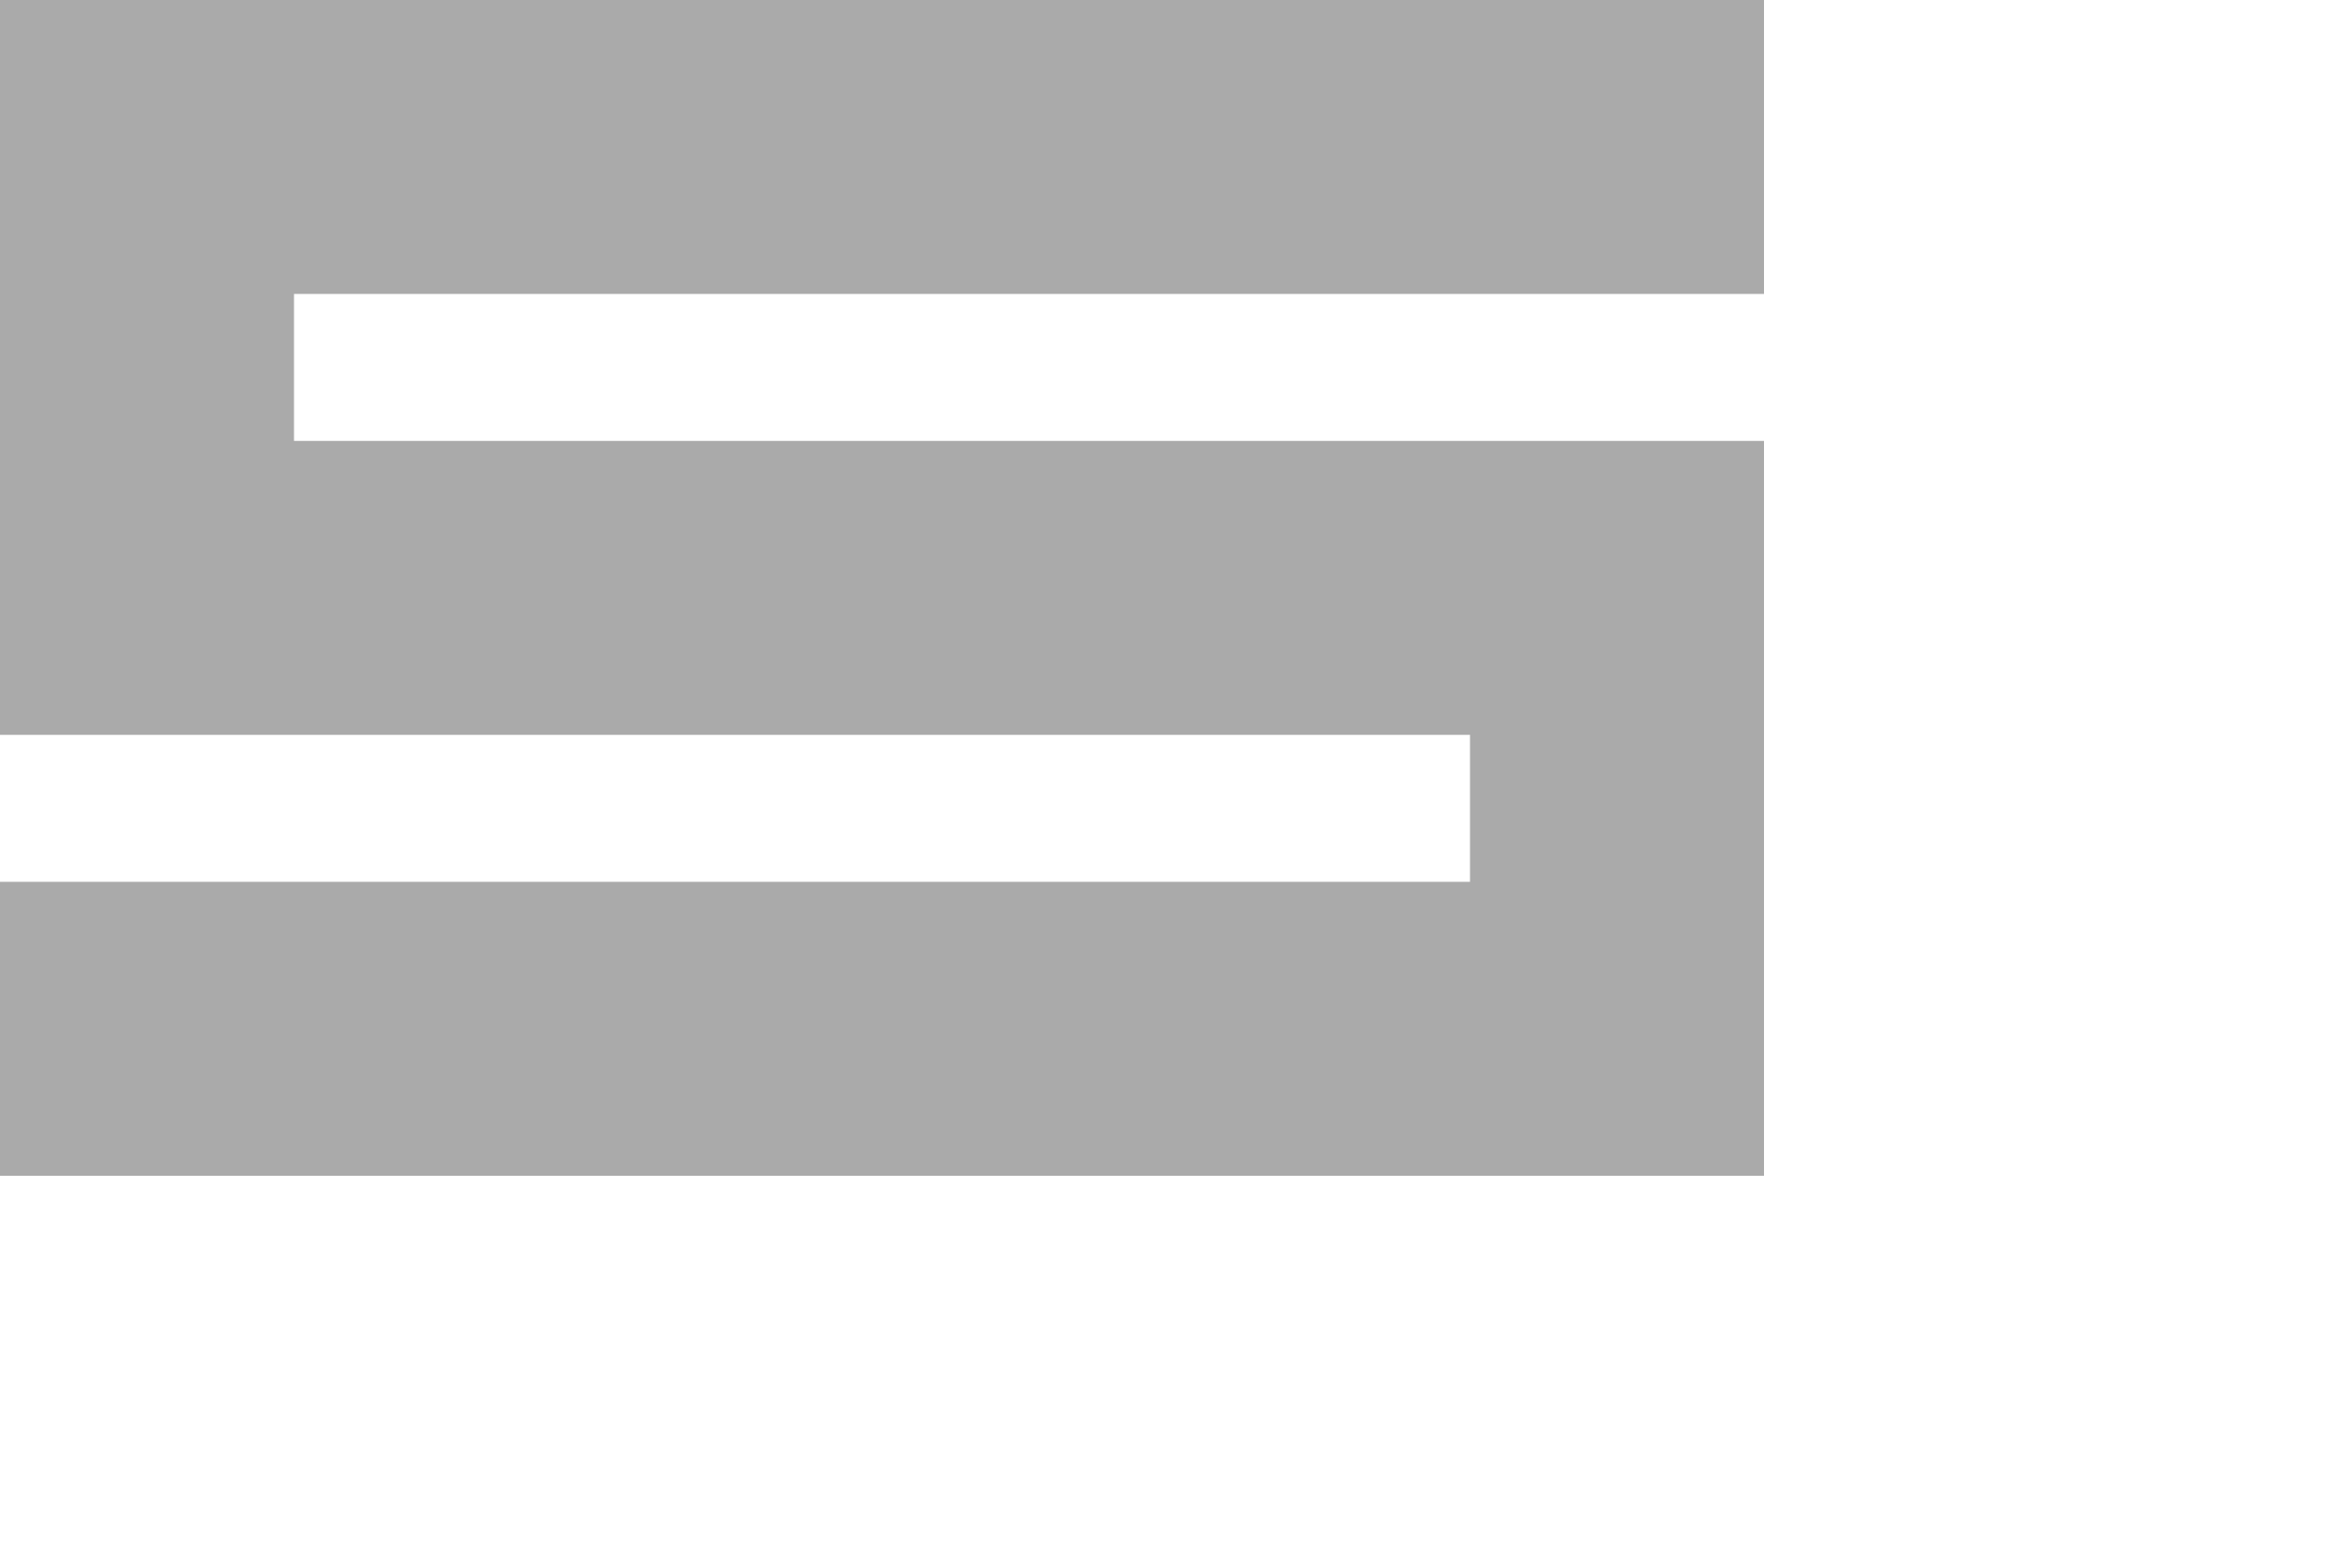 <?xml version="1.0" ?>
<svg xmlns="http://www.w3.org/2000/svg" width="30" height="20" version="1.1">
<path style="fill:#AAA" d="m 0,15 22.5,0 0,-9.375 -18.75,0 0,-1.875 18.75,0 0,-3.75 -22.5,0 0,9.375 18.75,0 0,1.875 -18.75,0 z" />
</svg>
